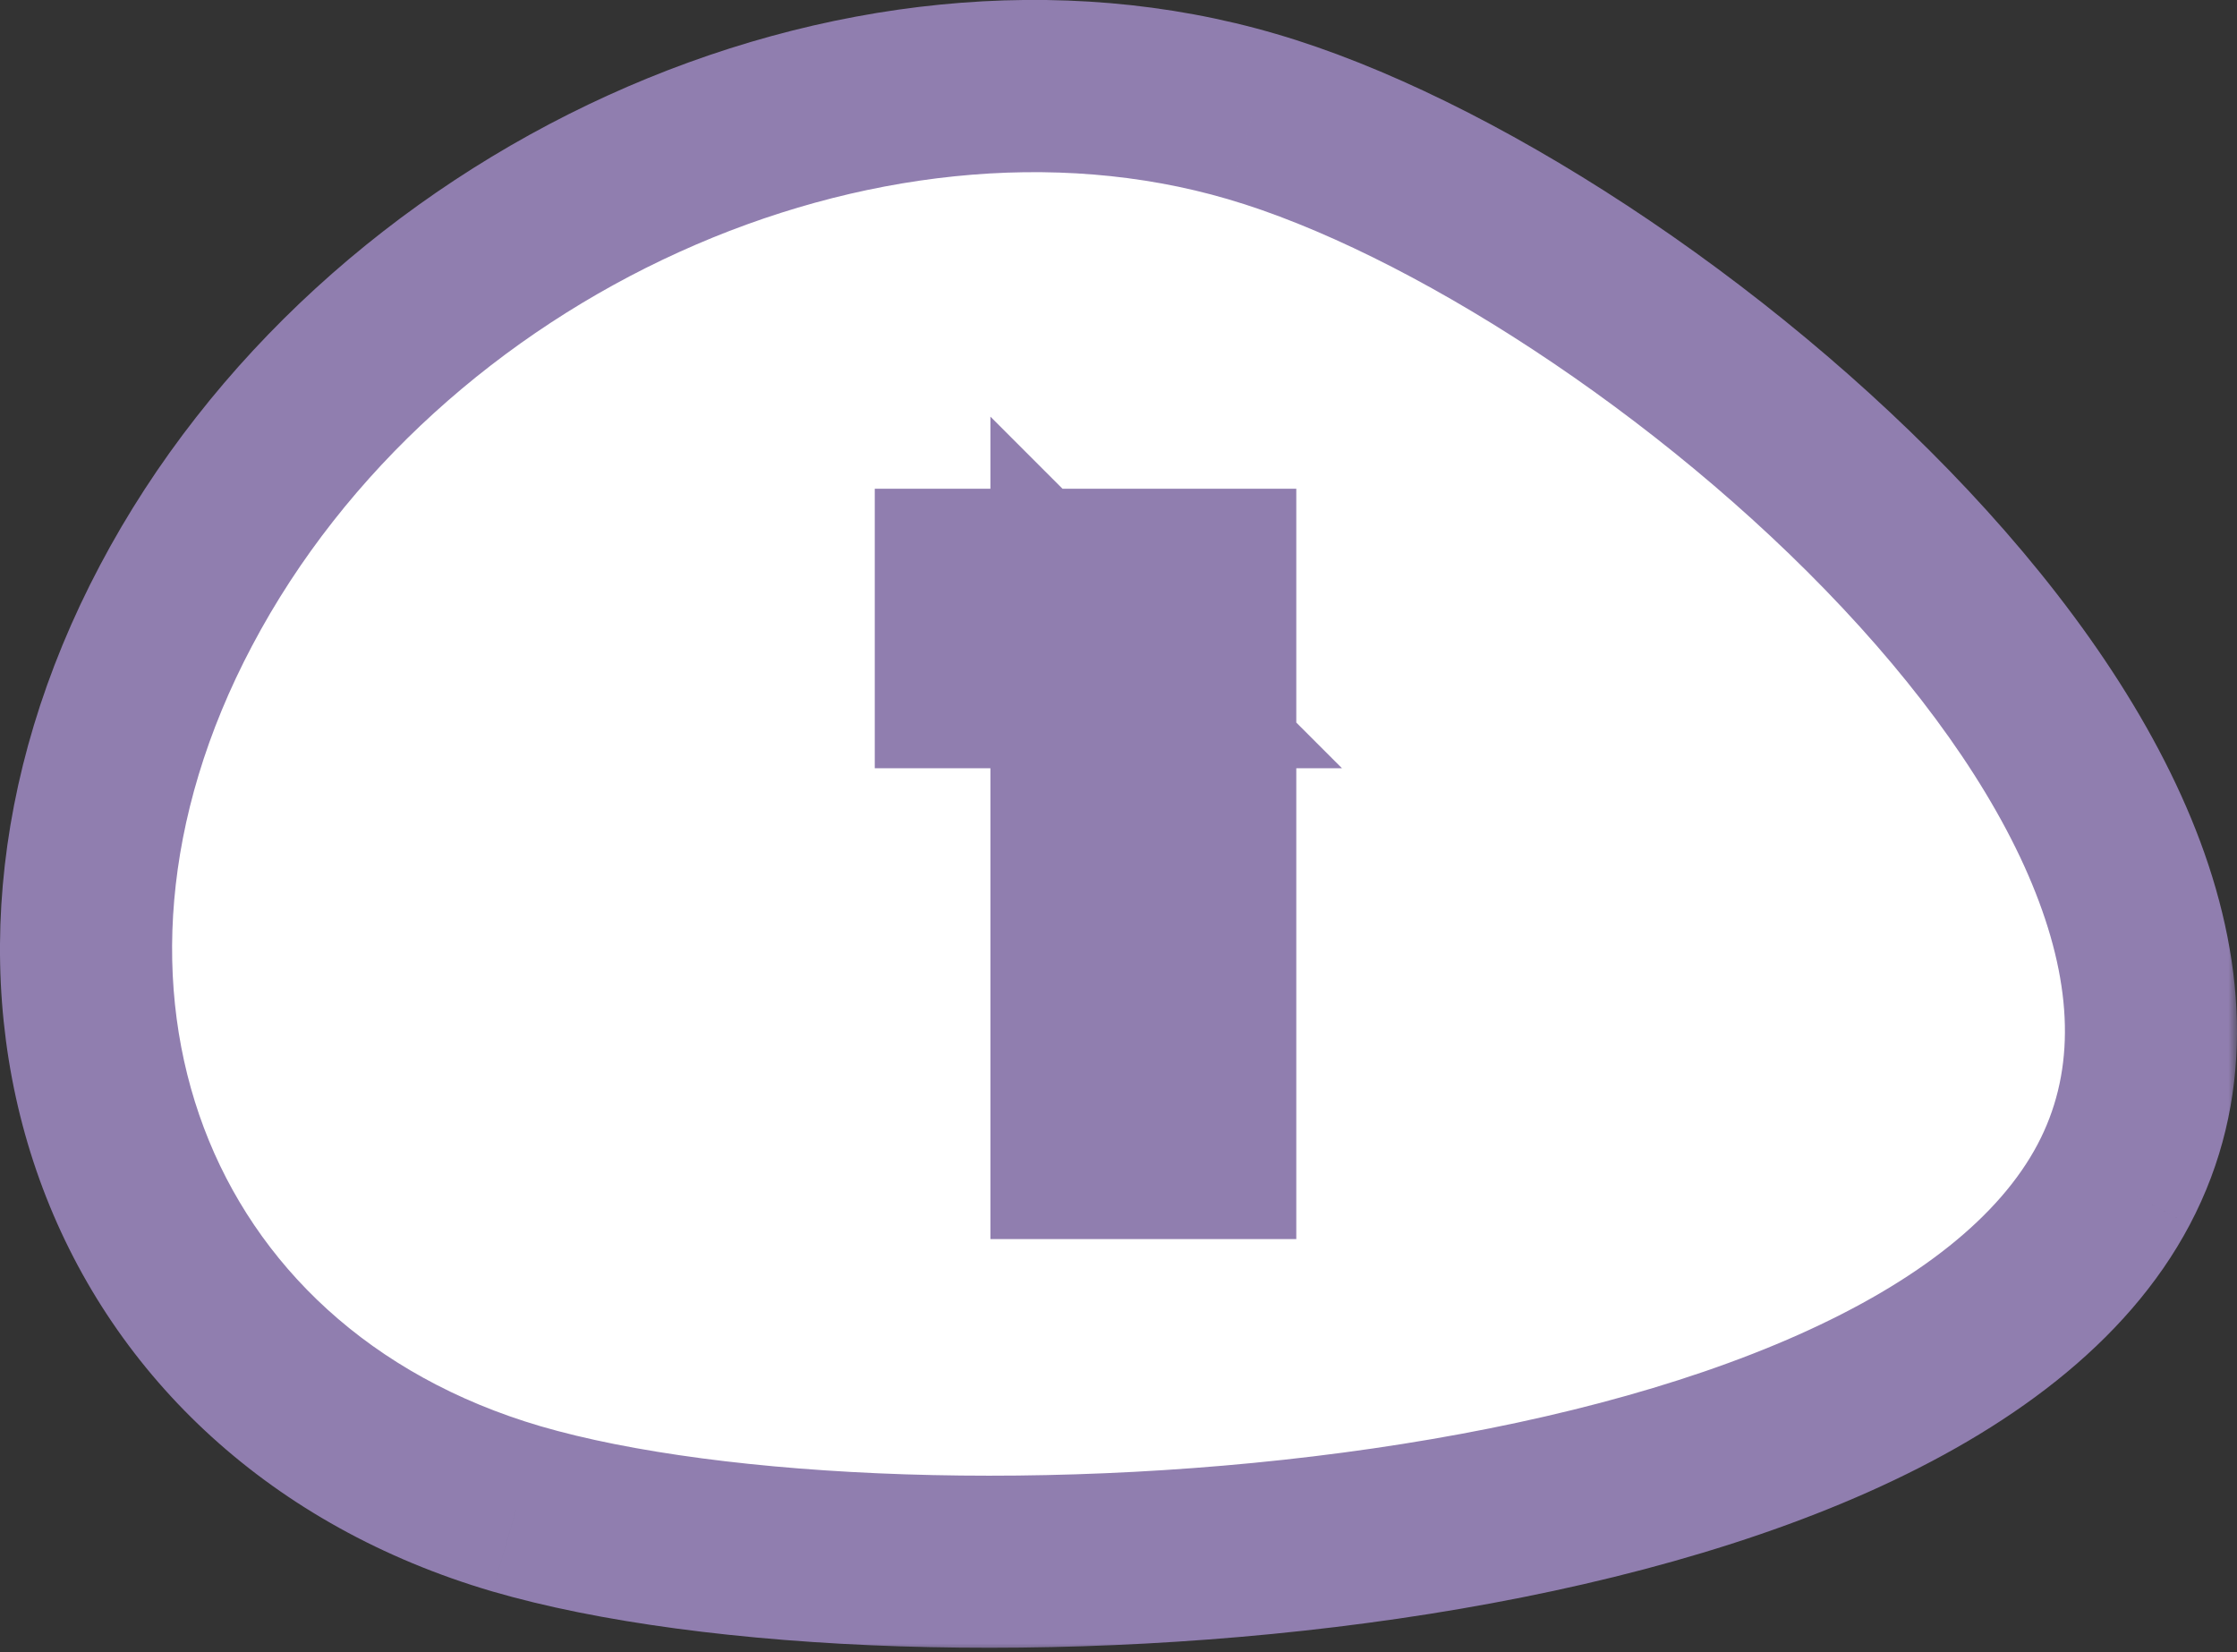 <svg width="130" height="96" viewBox="0 0 130 96" fill="none" xmlns="http://www.w3.org/2000/svg">
<rect x="0" y="0" width="130" height="96" fill="#333333" stroke="none"/>
<mask id="path-1-outside-1_53_34" maskUnits="userSpaceOnUse" x="-1" y="-1" width="131" height="97" fill="black">
<rect fill="white" x="-1" y="-1" width="131" height="97"/>
<path fill-rule="evenodd" clip-rule="evenodd" d="M10.232 35.185C22.041 12.823 50.033 0.106 72.759 6.772C95.471 13.408 134.629 46.505 122.833 68.83C111.031 91.154 52.734 94.307 30.007 87.671C7.281 80.998 -1.578 57.502 10.232 35.185Z"/>
<path d="M62.556 67V36.28L65.916 39.64H55.836V33.4H70.332V67H62.556Z"/>
</mask>
<path fill-rule="evenodd" clip-rule="evenodd" d="M10.232 35.185C22.041 12.823 50.033 0.106 72.759 6.772C95.471 13.408 134.629 46.505 122.833 68.83C111.031 91.154 52.734 94.307 30.007 87.671C7.281 80.998 -1.578 57.502 10.232 35.185Z" fill="white"/>
<path d="M62.556 67V36.28L65.916 39.64H55.836V33.4H70.332V67H62.556Z" fill="#907EAF"/>
<path d="M10.232 35.185L14.651 37.523L14.653 37.52L10.232 35.185ZM72.759 6.772L71.352 11.57L71.357 11.572L72.759 6.772ZM122.833 68.83L127.254 71.166L127.254 71.165L122.833 68.83ZM30.007 87.671L28.599 92.469L28.606 92.471L30.007 87.671ZM62.556 67H57.556V72H62.556V67ZM62.556 36.28L66.091 32.745L57.556 24.209V36.28H62.556ZM65.916 39.64V44.64H77.987L69.451 36.105L65.916 39.64ZM55.836 39.64H50.836V44.64H55.836V39.64ZM55.836 33.4V28.4H50.836V33.4H55.836ZM70.332 33.4H75.332V28.4H70.332V33.4ZM70.332 67V72H75.332V67H70.332ZM14.653 37.52C25.461 17.053 51.124 5.637 71.352 11.57L74.166 1.975C48.942 -5.424 18.621 8.592 5.81 32.85L14.653 37.52ZM71.357 11.572C81.667 14.584 96.397 23.937 107.089 35.338C112.402 41.004 116.439 46.886 118.495 52.396C120.527 57.843 120.504 62.535 118.412 66.494L127.254 71.165C131.06 63.962 130.566 56.145 127.864 48.901C125.185 41.718 120.224 34.726 114.384 28.497C102.767 16.11 86.563 5.596 74.161 1.973L71.357 11.572ZM118.413 66.493C116.214 70.653 111.528 74.433 104.512 77.558C97.585 80.643 88.962 82.829 79.797 84.163C61.344 86.848 41.861 85.924 31.409 82.872L28.606 92.471C40.88 96.055 61.909 96.871 81.237 94.058C90.963 92.643 100.547 90.27 108.58 86.693C116.524 83.155 123.552 78.168 127.254 71.166L118.413 66.493ZM31.416 82.874C21.483 79.957 14.846 73.487 11.848 65.531C8.834 57.533 9.333 47.573 14.651 37.523L5.812 32.846C-0.679 45.113 -1.655 58.059 2.49 69.058C6.65 80.097 15.806 88.712 28.599 92.469L31.416 82.874ZM67.556 67V36.28H57.556V67H67.556ZM59.02 39.816L62.38 43.175L69.451 36.105L66.091 32.745L59.02 39.816ZM65.916 34.64H55.836V44.64H65.916V34.64ZM60.836 39.64V33.4H50.836V39.64H60.836ZM55.836 38.4H70.332V28.4H55.836V38.4ZM65.332 33.4V67H75.332V33.4H65.332ZM70.332 62H62.556V72H70.332V62Z" fill="#907EAF" mask="url(#path-1-outside-1_53_34)"/>
</svg>

